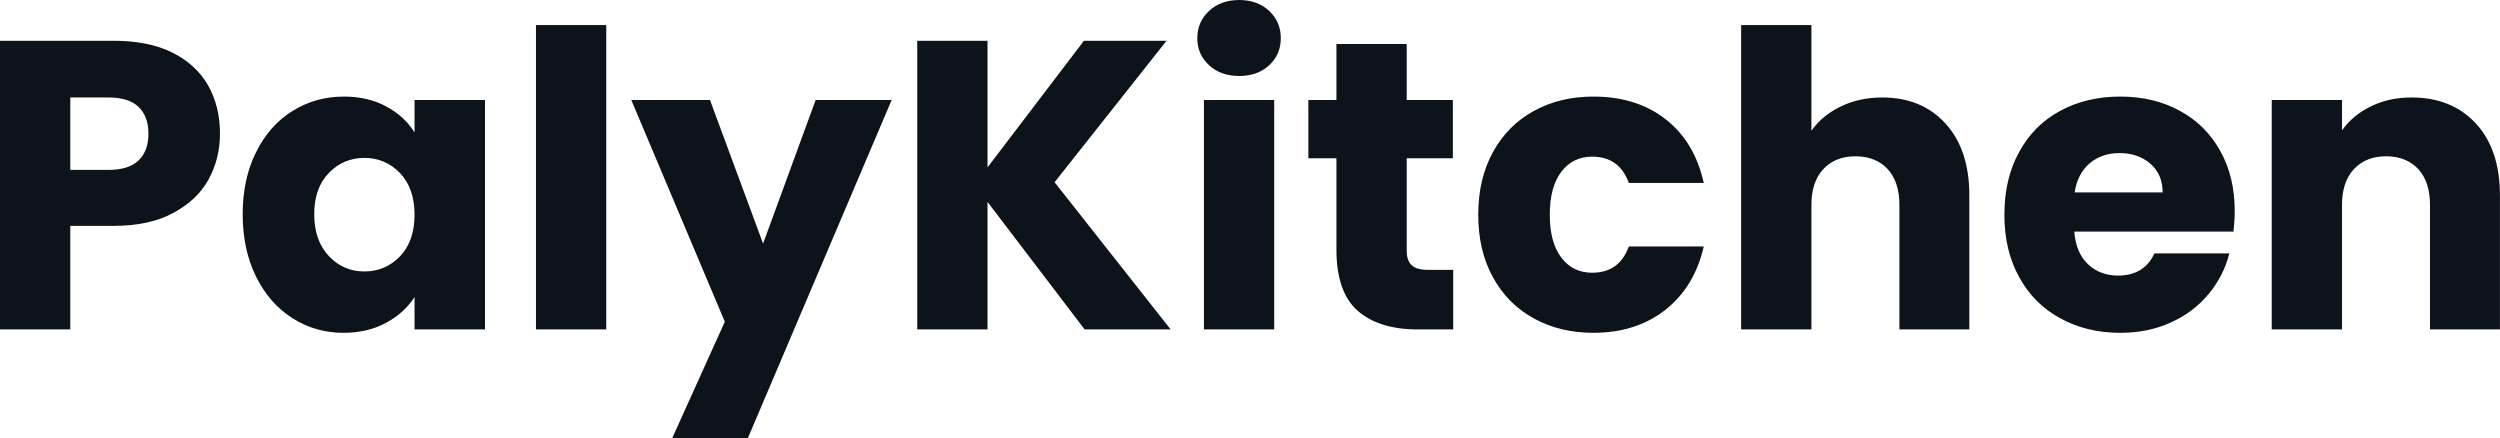 <svg fill="#0D131A" viewBox="0 0 139.794 24.518" height="100%" width="100%" xmlns="http://www.w3.org/2000/svg"><path preserveAspectRatio="none" d="M12.30 7.47Q12.30 8.88 11.66 10.04Q11.02 11.20 9.68 11.91Q8.35 12.63 6.37 12.63L6.37 12.63L3.93 12.63L3.93 18.42L0 18.42L0 2.28L6.37 2.28Q8.30 2.28 9.64 2.94Q10.97 3.61 11.64 4.78Q12.30 5.96 12.30 7.47L12.30 7.47ZM6.07 9.50Q7.20 9.50 7.75 8.97Q8.30 8.44 8.30 7.47L8.30 7.47Q8.30 6.51 7.75 5.98Q7.20 5.45 6.07 5.45L6.07 5.45L3.93 5.45L3.93 9.50L6.07 9.50ZM13.57 11.98Q13.57 10.00 14.32 8.51Q15.06 7.01 16.35 6.21Q17.64 5.40 19.23 5.40L19.23 5.40Q20.59 5.40 21.61 5.96Q22.63 6.51 23.18 7.41L23.18 7.41L23.18 5.59L27.12 5.59L27.12 18.42L23.18 18.42L23.18 16.61Q22.61 17.50 21.59 18.05Q20.56 18.61 19.20 18.61L19.20 18.61Q17.64 18.61 16.35 17.79Q15.06 16.97 14.32 15.47Q13.57 13.96 13.57 11.98L13.57 11.98ZM23.18 12.01Q23.18 10.53 22.37 9.68Q21.55 8.83 20.38 8.83L20.38 8.83Q19.20 8.83 18.39 9.67Q17.57 10.51 17.57 11.98L17.57 11.98Q17.57 13.45 18.39 14.32Q19.20 15.18 20.38 15.18L20.38 15.18Q21.55 15.18 22.37 14.33Q23.18 13.48 23.18 12.01L23.18 12.01ZM29.97 1.40L33.90 1.40L33.90 18.42L29.97 18.42L29.97 1.40ZM45.61 5.59L49.86 5.59L41.81 24.52L37.58 24.52L40.53 17.99L35.30 5.59L39.70 5.59L42.67 13.62L45.61 5.59ZM65.46 18.42L60.65 18.42L55.22 11.29L55.22 18.42L51.29 18.42L51.29 2.28L55.22 2.28L55.22 9.36L60.61 2.28L65.23 2.28L58.97 10.19L65.46 18.42ZM69.30 4.25Q68.26 4.25 67.61 3.65Q66.95 3.04 66.95 2.14L66.95 2.14Q66.95 1.22 67.61 0.61Q68.26 0 69.30 0L69.30 0Q70.31 0 70.97 0.61Q71.62 1.22 71.62 2.14L71.62 2.14Q71.62 3.04 70.97 3.65Q70.31 4.25 69.30 4.25L69.30 4.25ZM67.32 5.59L71.25 5.59L71.25 18.42L67.32 18.42L67.32 5.59ZM79.86 15.09L81.26 15.09L81.26 18.42L79.26 18.42Q77.12 18.42 75.92 17.38Q74.73 16.33 74.73 13.96L74.73 13.96L74.73 8.85L73.16 8.85L73.16 5.59L74.73 5.59L74.73 2.46L78.66 2.46L78.66 5.59L81.24 5.59L81.24 8.85L78.66 8.85L78.66 14.01Q78.66 14.58 78.94 14.83Q79.21 15.09 79.86 15.09L79.86 15.09ZM82.66 12.01Q82.66 10.00 83.48 8.51Q84.30 7.01 85.76 6.21Q87.22 5.40 89.10 5.40L89.10 5.40Q91.52 5.40 93.14 6.67Q94.76 7.93 95.27 10.23L95.27 10.23L91.08 10.23Q90.55 8.76 89.03 8.76L89.03 8.76Q87.95 8.76 87.31 9.60Q86.66 10.44 86.66 12.01L86.66 12.01Q86.66 13.57 87.31 14.41Q87.95 15.25 89.03 15.25L89.03 15.25Q90.55 15.25 91.08 13.78L91.08 13.78L95.27 13.78Q94.76 16.03 93.13 17.32Q91.49 18.61 89.10 18.61L89.10 18.61Q87.22 18.61 85.76 17.80Q84.30 17.00 83.48 15.50Q82.66 14.01 82.66 12.01L82.66 12.01ZM105.25 5.45Q107.46 5.45 108.79 6.91Q110.12 8.37 110.12 10.92L110.12 10.92L110.12 18.42L106.21 18.42L106.21 11.45Q106.21 10.17 105.55 9.45Q104.88 8.74 103.75 8.74L103.75 8.74Q102.63 8.74 101.96 9.45Q101.29 10.17 101.29 11.45L101.29 11.45L101.29 18.42L97.36 18.42L97.36 1.40L101.29 1.40L101.29 7.31Q101.89 6.46 102.92 5.96Q103.96 5.45 105.25 5.45L105.25 5.45ZM124.96 11.80Q124.96 12.35 124.89 12.95L124.89 12.95L115.99 12.95Q116.08 14.14 116.76 14.78Q117.44 15.41 118.43 15.41L118.43 15.41Q119.90 15.41 120.47 14.17L120.47 14.17L124.66 14.17Q124.34 15.43 123.50 16.44Q122.66 17.46 121.39 18.03Q120.13 18.61 118.56 18.61L118.56 18.61Q116.68 18.61 115.21 17.80Q113.73 17.00 112.91 15.50Q112.08 14.01 112.08 12.01L112.08 12.01Q112.08 10.00 112.90 8.51Q113.71 7.01 115.18 6.21Q116.66 5.40 118.56 5.40L118.56 5.40Q120.43 5.40 121.88 6.19Q123.33 6.97 124.14 8.42Q124.96 9.87 124.96 11.80L124.96 11.80ZM116.01 10.76L120.93 10.76Q120.93 9.75 120.24 9.15Q119.55 8.56 118.52 8.56L118.52 8.56Q117.53 8.56 116.85 9.13Q116.17 9.71 116.01 10.76L116.01 10.76ZM134.85 5.45Q137.10 5.45 138.45 6.91Q139.79 8.37 139.79 10.92L139.79 10.92L139.79 18.42L135.88 18.42L135.88 11.45Q135.88 10.17 135.22 9.45Q134.55 8.74 133.42 8.74L133.42 8.74Q132.30 8.74 131.63 9.45Q130.96 10.17 130.96 11.45L130.96 11.45L130.96 18.42L127.03 18.42L127.03 5.59L130.96 5.59L130.96 7.29Q131.56 6.44 132.57 5.95Q133.58 5.45 134.85 5.45L134.85 5.45Z"></path></svg>